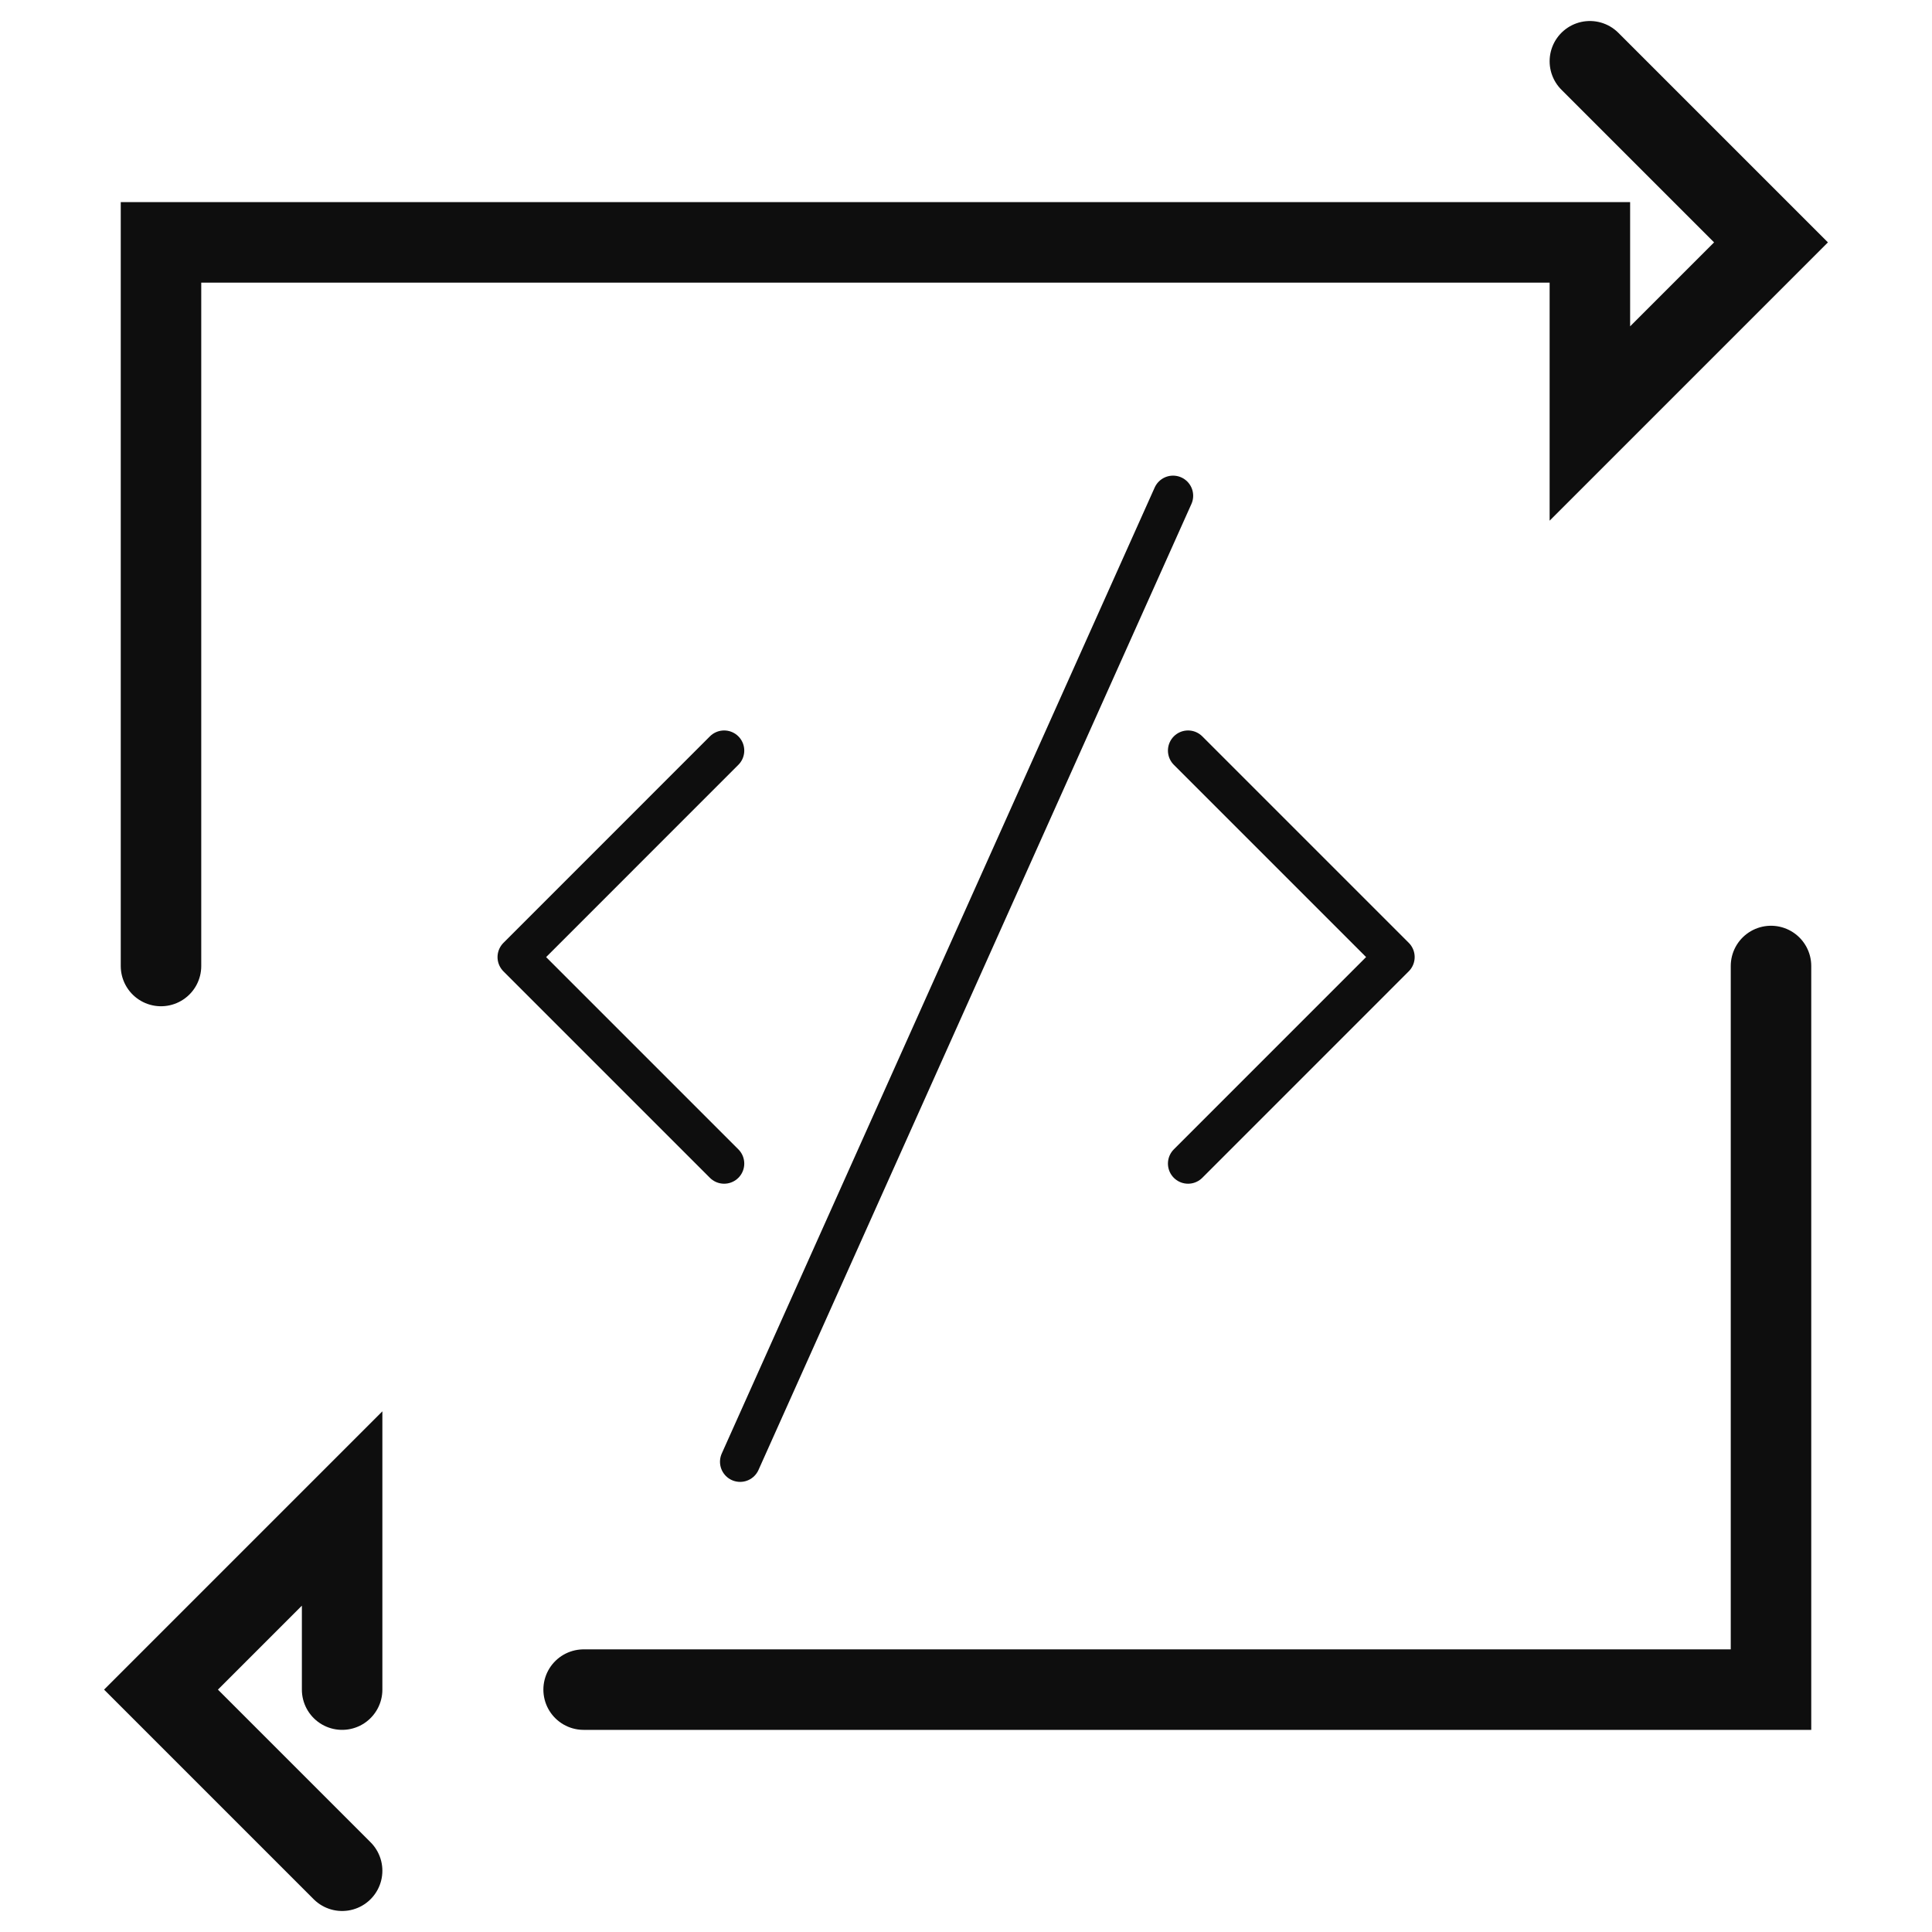 <svg xmlns="http://www.w3.org/2000/svg" xmlns:xlink="http://www.w3.org/1999/xlink" id="backporting_icon" width="48" height="48" viewBox="0 0 48 48"><defs><clipPath id="clip-path"><rect id="Rectangle_28905" data-name="Rectangle 28905" width="48" height="48" fill="none"></rect></clipPath></defs><g id="Group_92420" data-name="Group 92420" clip-path="url(#clip-path)"><g id="Group_92417" data-name="Group 92417"><g id="Group_92416" data-name="Group 92416" clip-path="url(#clip-path)"><g id="Group_92415" data-name="Group 92415" opacity="0"><g id="Group_92414" data-name="Group 92414"><g id="Group_92413" data-name="Group 92413" clip-path="url(#clip-path)"><rect id="Rectangle_28901" data-name="Rectangle 28901" width="48" height="48" fill="#fff"></rect></g></g></g></g></g><path id="Path_86193" data-name="Path 86193" d="M17.991,28.909l-5.13-5.13,5.13-5.131" fill="none" stroke="#0e0e0e" stroke-linecap="round" stroke-linejoin="round" stroke-width="1"></path><path id="Path_86194" data-name="Path 86194" d="M29.517,18.648l5.13,5.13-5.13,5.131" fill="none" stroke="#0e0e0e" stroke-linecap="round" stroke-linejoin="round" stroke-width="1"></path><line id="Line_965" data-name="Line 965" y1="24" x2="10.756" transform="translate(18.388 12.317)" fill="none" stroke="#0e0e0e" stroke-linecap="round" stroke-linejoin="round" stroke-width="1"></line><g id="Group_92419" data-name="Group 92419"><g id="Group_92418" data-name="Group 92418" clip-path="url(#clip-path)"><path id="Path_86195" data-name="Path 86195" d="M4,24V6.022H39.5v4.5l4.5-4.5-4.5-4.5" fill="none" stroke="#0e0e0e" stroke-linecap="round" stroke-width="2"></path><path id="Path_86196" data-name="Path 86196" d="M8.5,41.978v-4.5L4,41.978l4.5,4.5" fill="none" stroke="#0e0e0e" stroke-linecap="round" stroke-width="2"></path></g></g><path id="Path_86197" data-name="Path 86197" d="M44,24V41.978H14.5" fill="none" stroke="#0e0e0e" stroke-linecap="round" stroke-width="2"></path></g></svg>